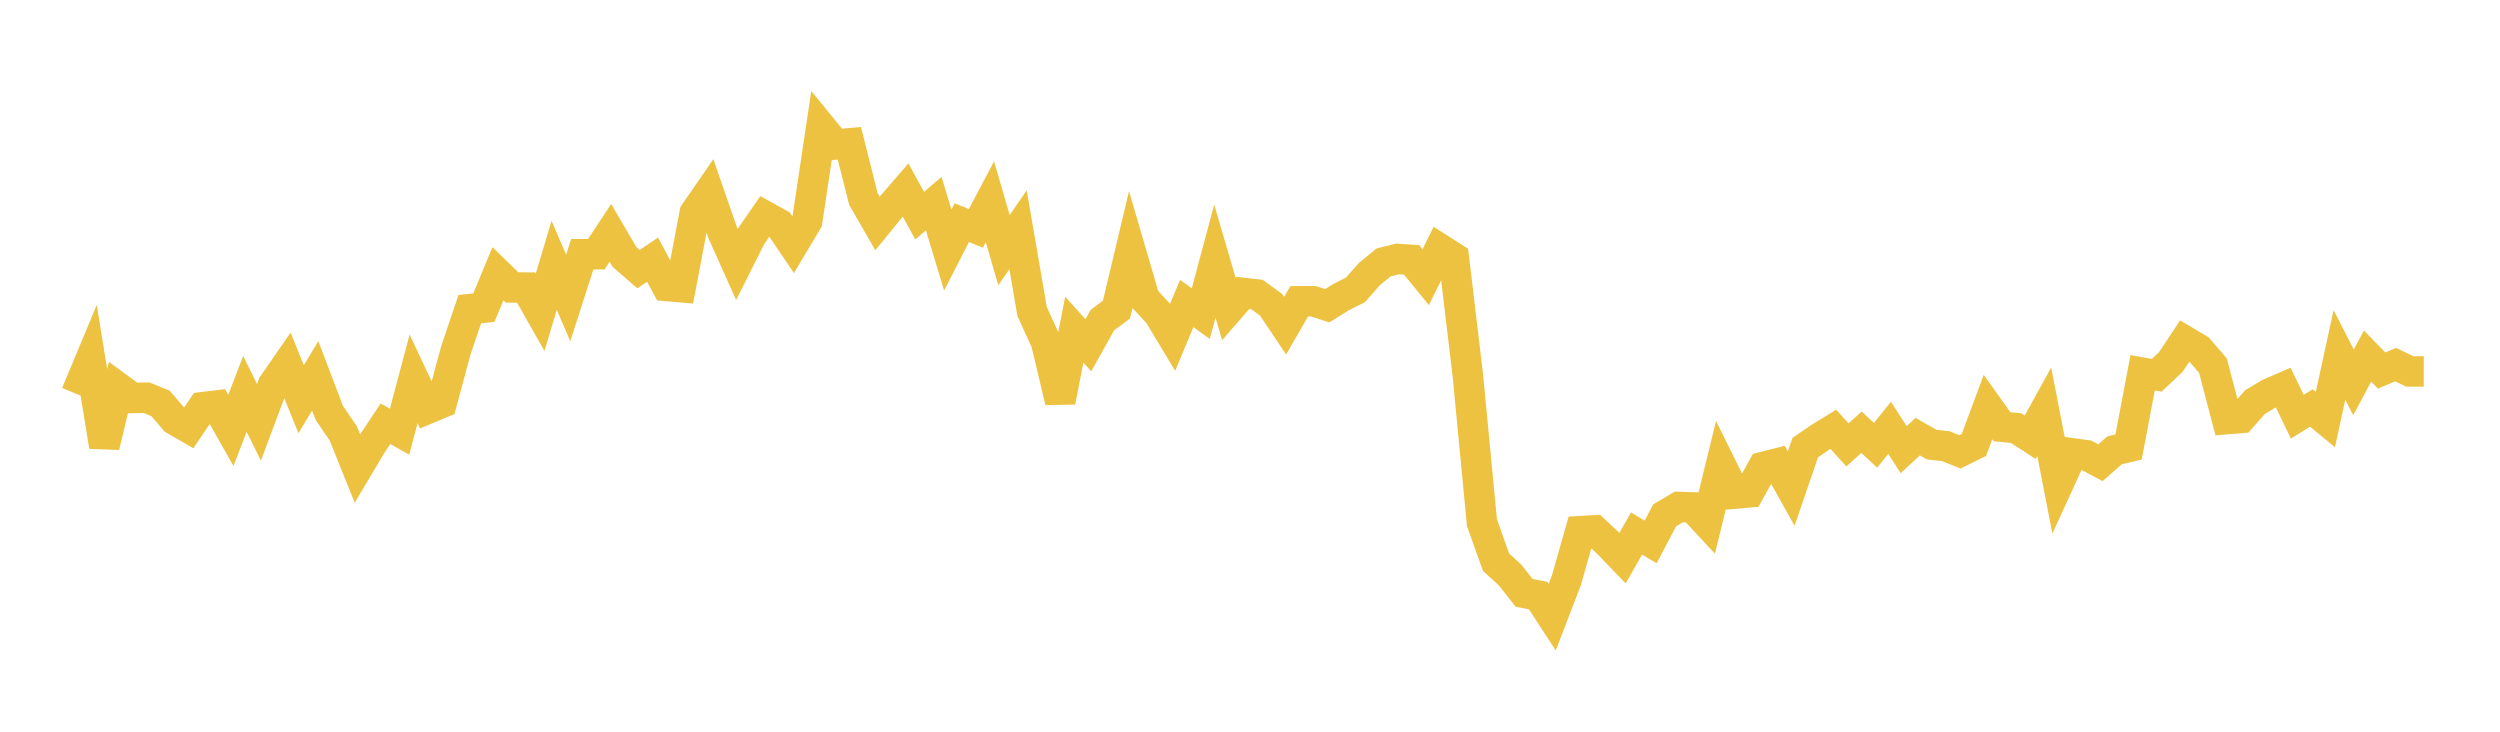 <svg width="164" height="48" xmlns="http://www.w3.org/2000/svg" xmlns:xlink="http://www.w3.org/1999/xlink"><path fill="none" stroke="rgb(237,194,64)" stroke-width="2" d="M5,25.834L5.922,23.622L6.844,29.286L7.766,25.433L8.689,26.109L9.611,26.088L10.533,26.465L11.455,27.541L12.377,28.074L13.299,26.712L14.222,26.6L15.144,28.233L16.066,25.841L16.988,27.707L17.91,25.244L18.832,23.91L19.754,26.187L20.677,24.654L21.599,27.079L22.521,28.435L23.443,30.731L24.365,29.181L25.287,27.795L26.21,28.32L27.132,24.853L28.054,26.814L28.976,26.429L29.898,23L30.82,20.276L31.743,20.181L32.665,17.958L33.587,18.856L34.509,18.865L35.431,20.491L36.353,17.405L37.275,19.542L38.198,16.676L39.12,16.675L40.042,15.274L40.964,16.854L41.886,17.657L42.808,17.033L43.731,18.758L44.653,18.838L45.575,13.974L46.497,12.635L47.419,15.293L48.341,17.351L49.263,15.513L50.186,14.178L51.108,14.69L52.03,16.051L52.952,14.505L53.874,8.352L54.796,9.481L55.719,9.401L56.641,13.058L57.563,14.661L58.485,13.53L59.407,12.462L60.329,14.148L61.251,13.358L62.174,16.399L63.096,14.605L64.018,14.981L64.94,13.236L65.862,16.41L66.784,15.073L67.707,20.434L68.629,22.459L69.551,26.346L70.473,21.621L71.395,22.649L72.317,20.998L73.24,20.311L74.162,16.439L75.084,19.593L76.006,20.587L76.928,22.119L77.85,19.908L78.772,20.575L79.695,17.126L80.617,20.278L81.539,19.216L82.461,19.32L83.383,19.993L84.305,21.366L85.228,19.764L86.15,19.761L87.072,20.056L87.994,19.48L88.916,19.016L89.838,17.974L90.76,17.216L91.683,16.986L92.605,17.049L93.527,18.178L94.449,16.319L95.371,16.907L96.293,24.648L97.216,34.287L98.138,36.876L99.06,37.72L99.982,38.892L100.904,39.071L101.826,40.486L102.749,38.089L103.671,34.845L104.593,34.79L105.515,35.657L106.437,36.615L107.359,34.999L108.281,35.551L109.204,33.802L110.126,33.257L111.048,33.287L111.97,34.282L112.892,30.516L113.814,32.378L114.737,32.297L115.659,30.636L116.581,30.404L117.503,32.05L118.425,29.361L119.347,28.73L120.269,28.163L121.192,29.186L122.114,28.354L123.036,29.214L123.958,28.063L124.88,29.497L125.802,28.642L126.725,29.168L127.647,29.27L128.569,29.642L129.491,29.187L130.413,26.704L131.335,27.995L132.257,28.083L133.18,28.684L134.102,27.009L135.024,31.754L135.946,29.739L136.868,29.865L137.79,30.356L138.713,29.543L139.635,29.325L140.557,24.453L141.479,24.62L142.401,23.754L143.323,22.362L144.246,22.911L145.168,23.983L146.09,27.493L147.012,27.417L147.934,26.373L148.856,25.822L149.778,25.421L150.701,27.336L151.623,26.765L152.545,27.524L153.467,23.284L154.389,25.082L155.311,23.358L156.234,24.306L157.156,23.92L158.078,24.365L159,24.366"></path></svg>